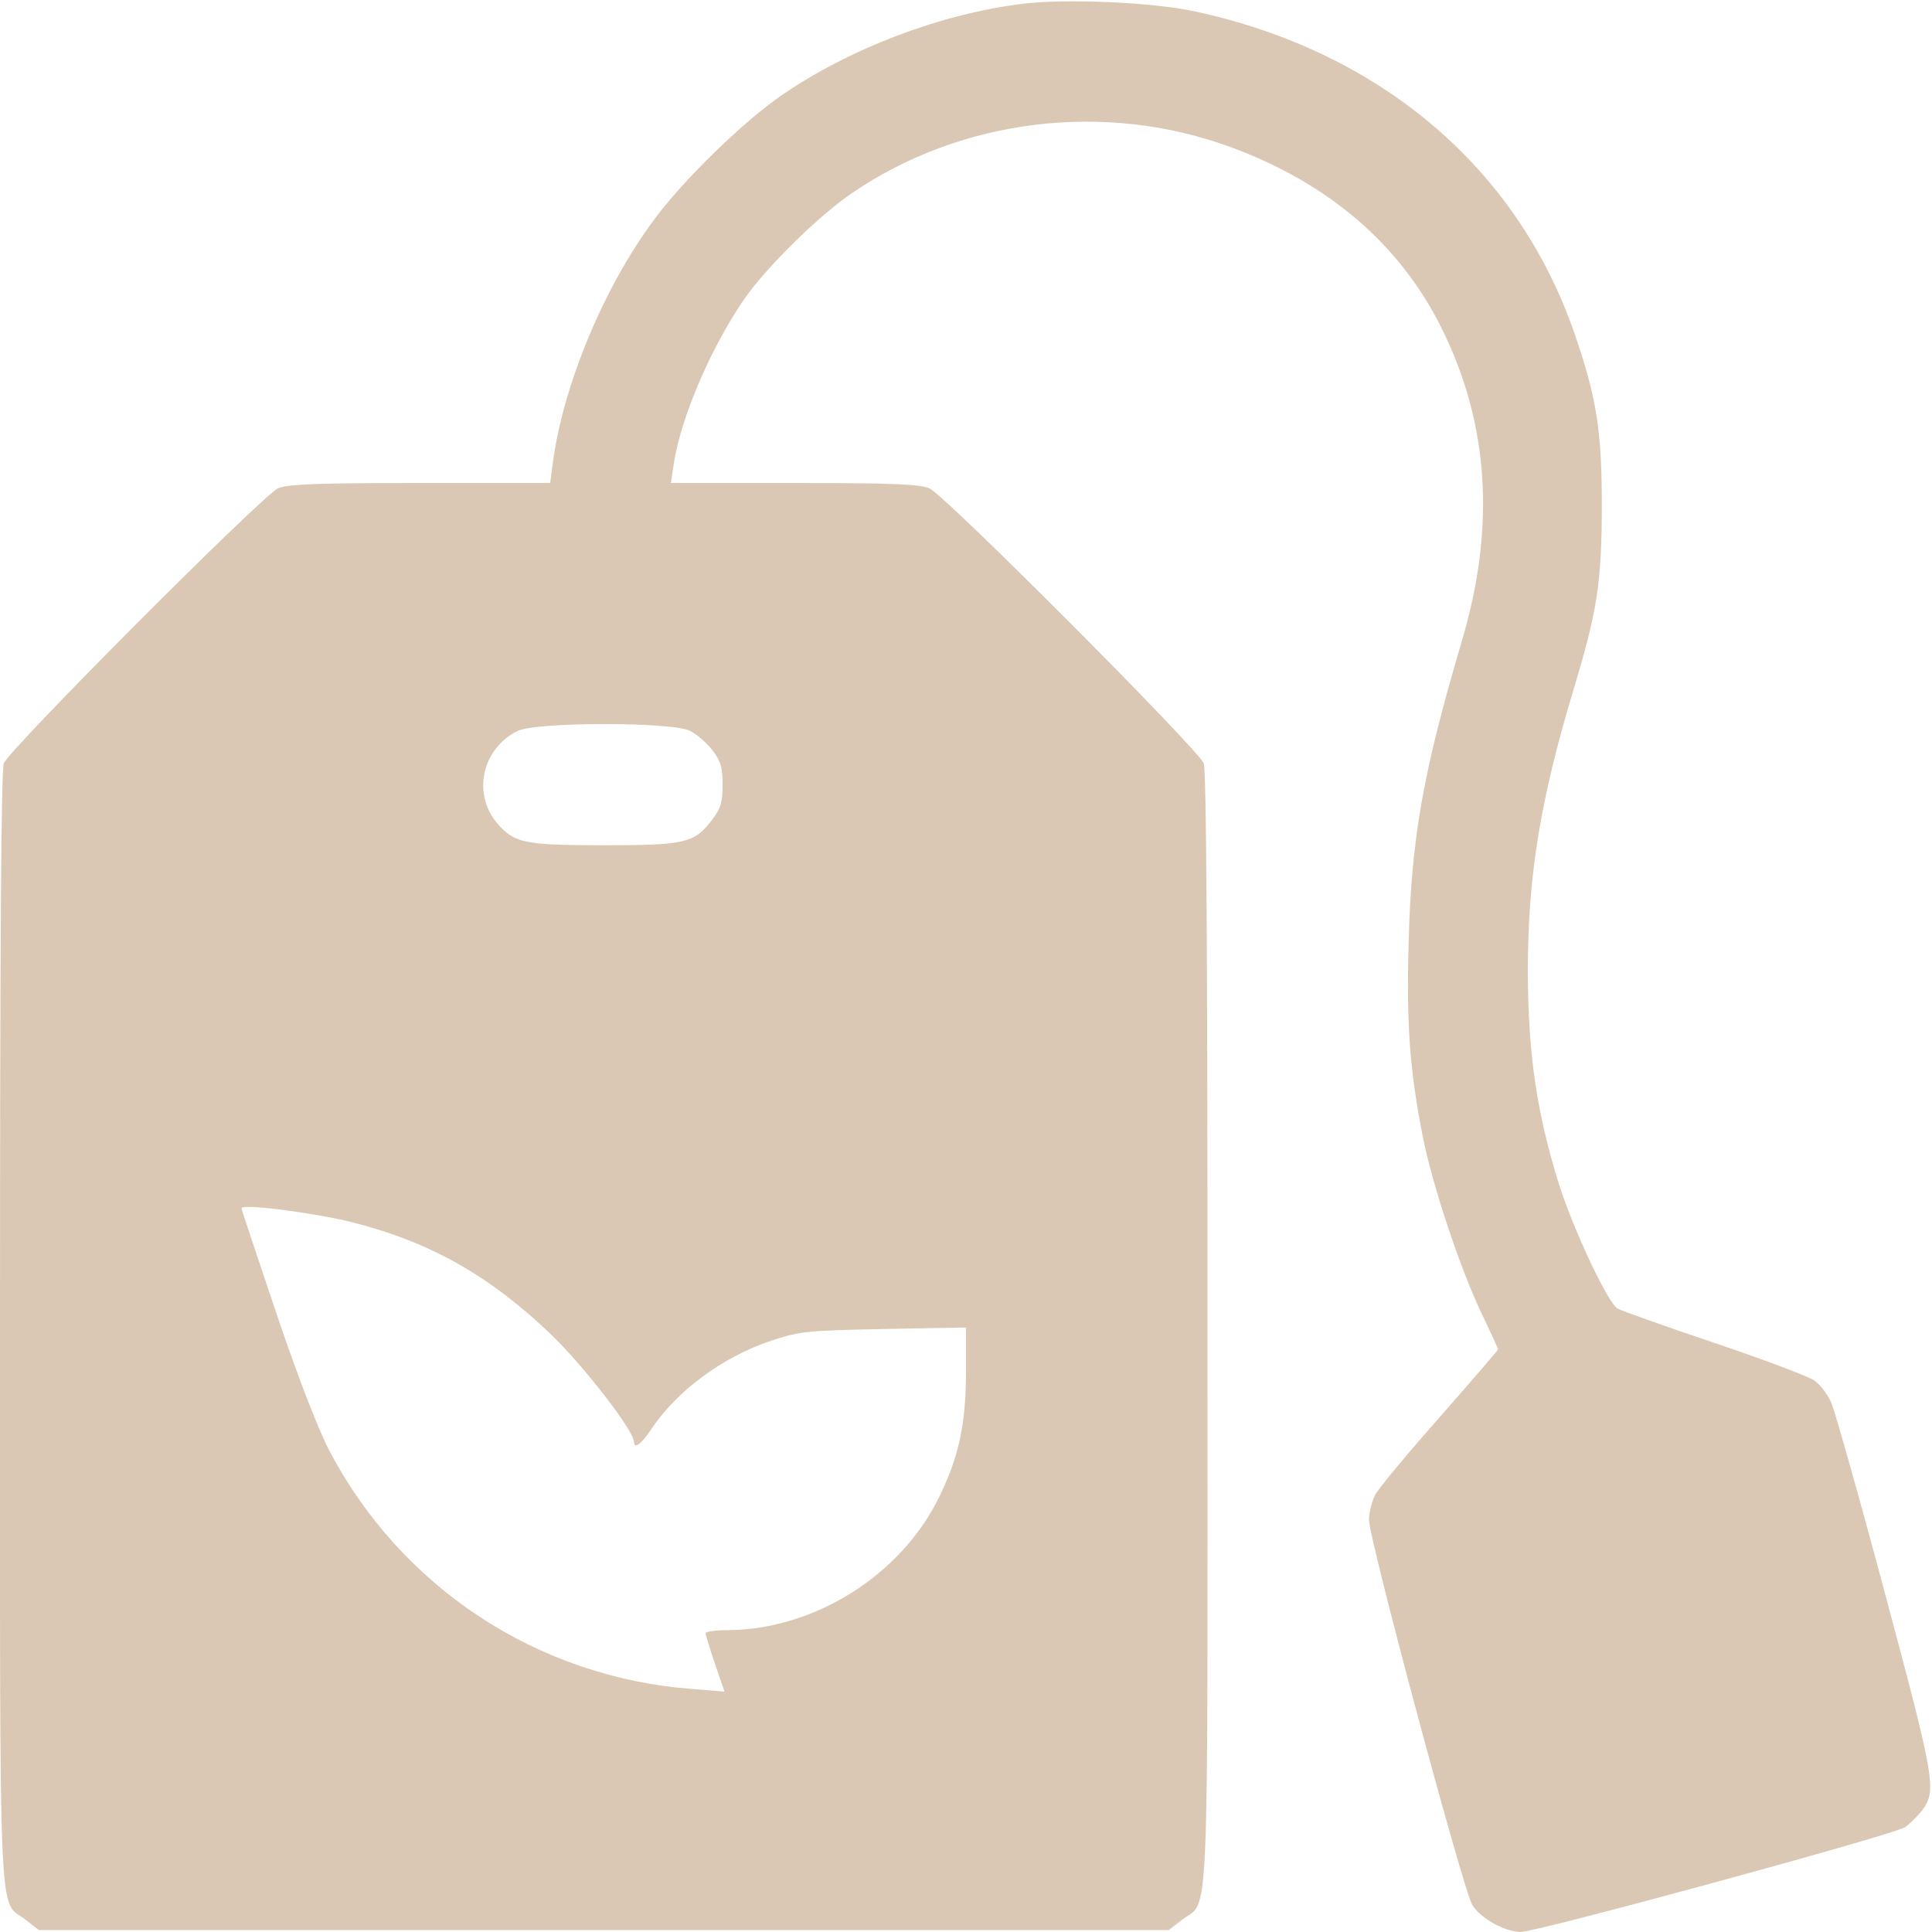 <?xml version="1.0" encoding="utf-8"?>
<!-- Generator: Adobe Illustrator 27.7.0, SVG Export Plug-In . SVG Version: 6.00 Build 0)  -->
<svg version="1.1" id="레이어_1" xmlns="http://www.w3.org/2000/svg" xmlns:xlink="http://www.w3.org/1999/xlink" x="0px"
	 y="0px" viewBox="0 0 512 512" style="enable-background:new 0 0 512 512;" xml:space="preserve">
<style type="text/css">
	.st0{fill:#DBC8B4;}
</style>
<g transform="translate(0,512) scale(0.1,-0.1)">
	<path class="st0" d="M2710,5110c-218-27-457-118-638-242c-103-71-259-223-337-328c-134-179-243-441-270-647l-7-53h-344
		c-273,0-351-3-377-14c-41-18-713-692-727-729c-7-19-10-499-10-1498C0-25-5,87,66,34l37-29h1497h1497l35,27c74,56,68-71,68,1566
		c0,1000-3,1480-10,1499c-14,37-686,711-727,729c-26,11-101,14-359,14h-326l7,47c18,124,98,310,187,440c59,85,197,221,287,282
		c289,197,669,243,1000,122c260-95,451-258,561-480c126-253,144-527,54-830c-103-349-134-522-141-801c-6-218,3-336,38-515
		c26-128,97-342,154-463c25-52,45-96,45-98s-70-83-155-180c-86-97-163-190-171-206s-16-46-16-66c0-51,249-979,274-1021
		c22-35,85-70,128-71c43,0,994,259,1019,278c14,10,33,30,44,43c40,54,36,77-97,574c-69,259-134,487-143,508s-29,47-44,58
		s-135,56-265,100c-131,44-246,85-257,91c-25,13-116,206-155,328c-59,188-83,347-83,570c0,247,33,450,120,739c64,212,75,282,76,486
		c0,203-13,289-72,460c-152,442-518,751-1012,856C3050,5114,2824,5124,2710,5110z M1827,3184c19-9,46-33,61-52c22-29,27-46,27-92
		c0-47-5-63-29-94c-46-60-70-66-286-66c-211,0-238,6-283,59c-66,79-39,198,55,244C1421,3207,1776,3207,1827,3184z M933,1881
		c209-53,367-143,531-301c86-84,216-252,216-281c0-20,19-7,45,32c67,102,191,194,319,236c75,25,96,27,299,31l217,4v-114
		c0-143-19-229-72-337c-102-207-331-350-560-351c-32,0-58-4-58-8c0-5,11-41,25-82l25-73l-85,7c-413,31-775,271-965,637
		c-29,57-85,202-139,363c-50,148-91,271-91,274C640,1931,832,1906,933,1881z"/>
</g>
</svg>
